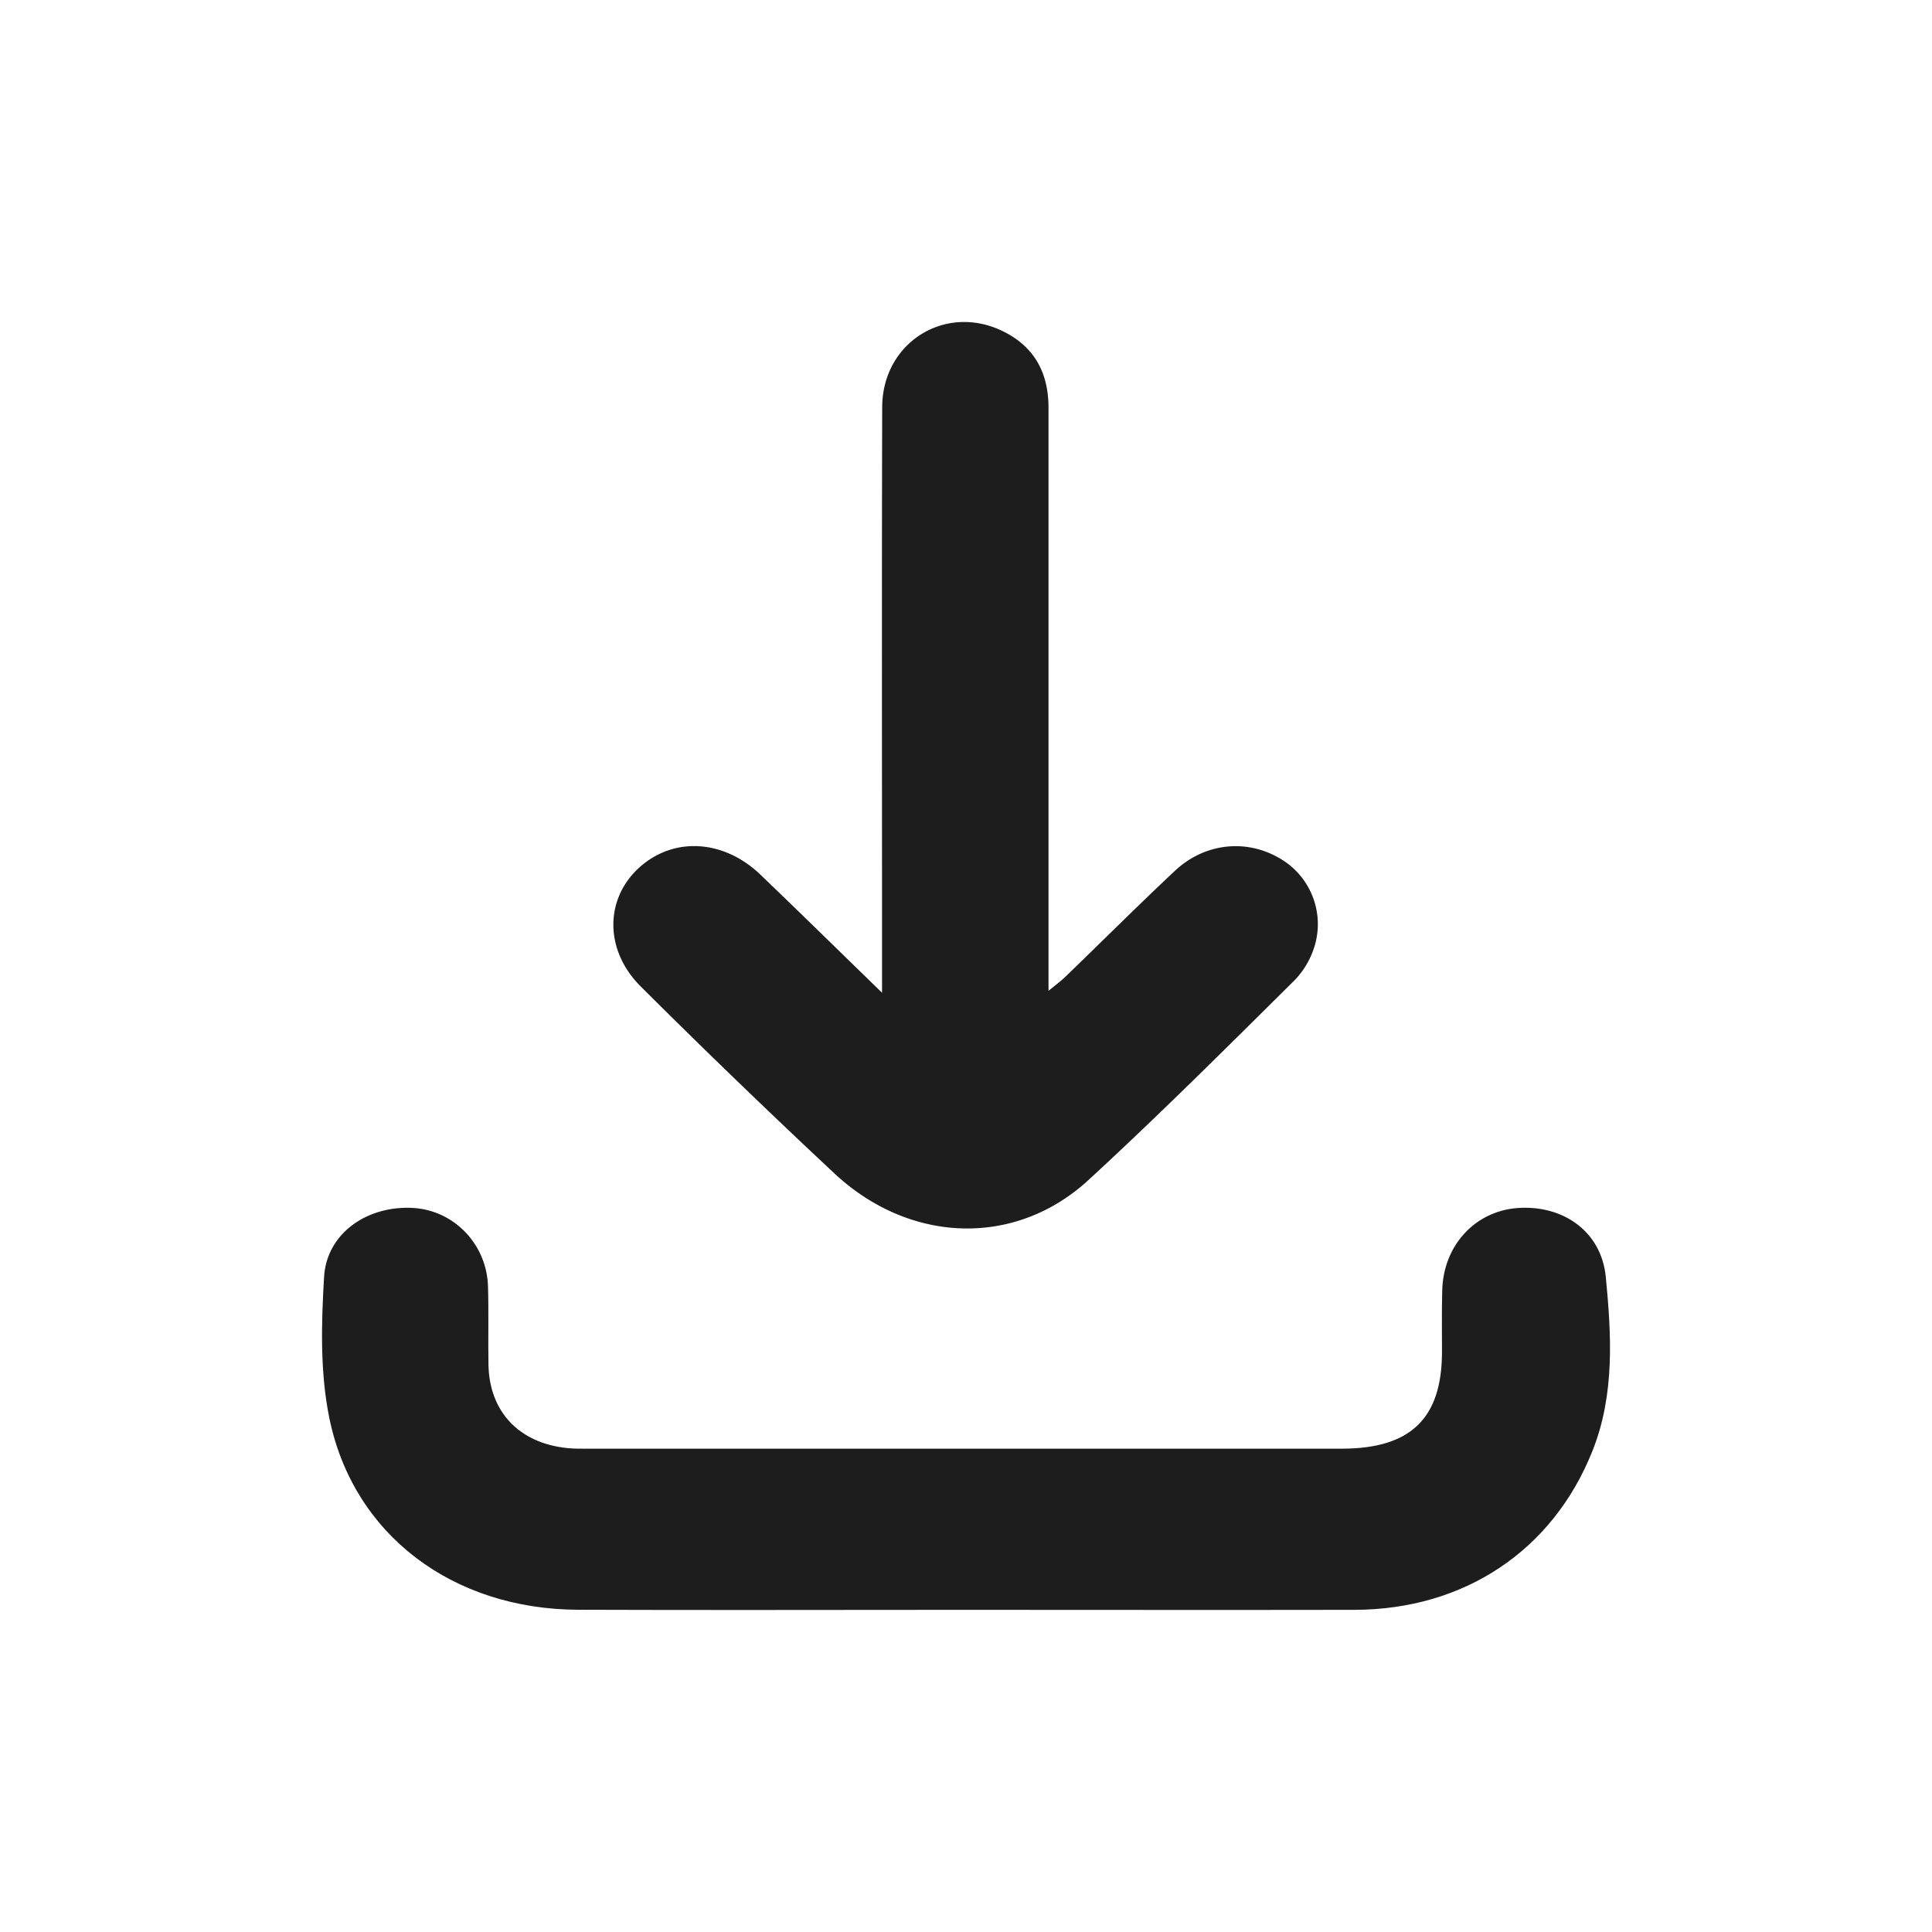 <svg width="24" height="24" fill="none" xmlns="http://www.w3.org/2000/svg"><g clip-path="url(#clip0_9844_62843)" fill="#1D1D1D"><path d="M11.936 19.998c-1.586 0-3.172.005-4.758-.001-1.555-.007-2.79-.93-3.087-2.382-.116-.568-.1-1.173-.065-1.756.034-.543.542-.889 1.113-.853.503.033.906.45.923.97.01.324 0 .65.006.976.01.584.379.973.974 1.036.09.01.181.008.272.008h9.353c.857 0 1.245-.375 1.246-1.202 0-.255-.004-.51.003-.765.014-.555.404-.98.929-1.022.567-.044 1.048.287 1.103.857.07.723.113 1.46-.166 2.16-.492 1.236-1.59 1.97-2.953 1.974-1.632.003-3.261 0-4.893 0z"/><path d="M10.957 12.331v-.653c0-2.207-.004-4.413.002-6.62.002-.807.79-1.296 1.506-.94.393.195.56.524.56.947v7.243c.09-.073.15-.118.203-.168.456-.44.904-.888 1.367-1.322.362-.34.866-.398 1.276-.17a.943.943 0 01.466 1.082 1.05 1.05 0 01-.258.45c-.844.836-1.684 1.675-2.558 2.479-.904.832-2.209.796-3.15-.077a104.53 104.53 0 01-2.409-2.325c-.447-.442-.452-1.069-.041-1.461.424-.404 1.059-.378 1.526.07.489.469.972.943 1.51 1.466z"/></g><defs><clipPath id="clip0_9844_62843"><path fill="#fff" d="M0 0h24v24H0z"/></clipPath></defs></svg>